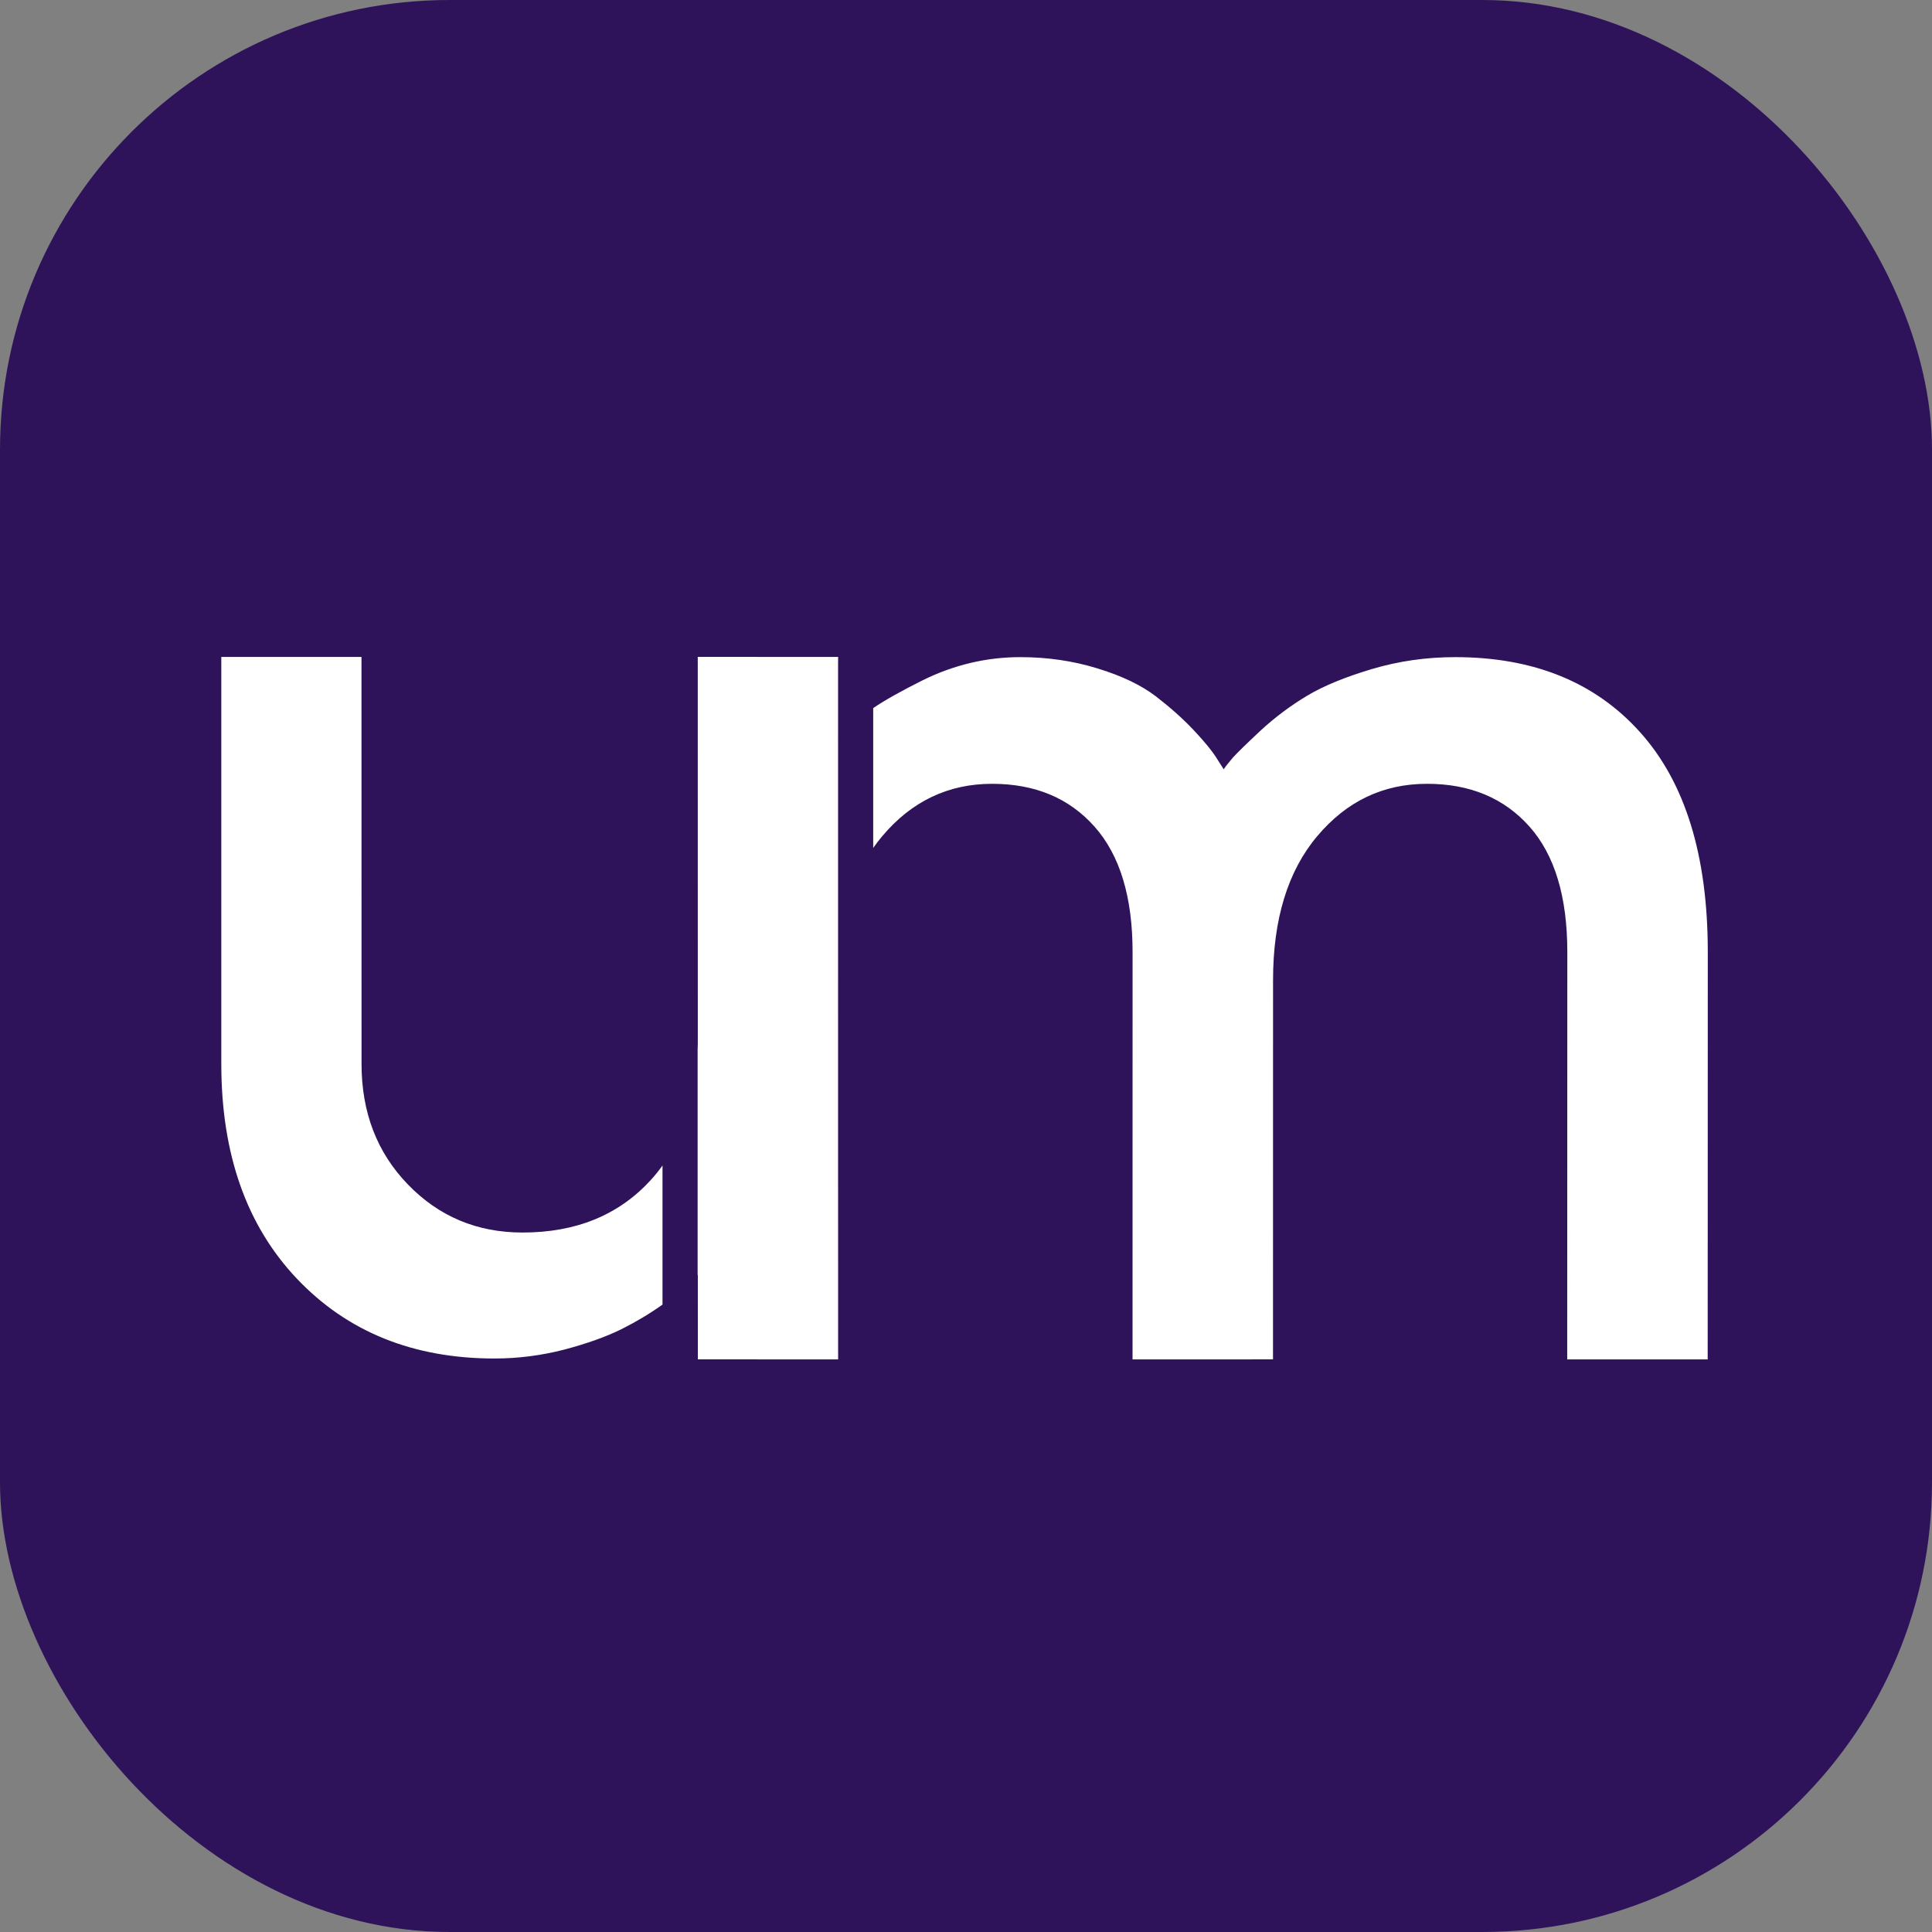 <?xml version="1.0" encoding="UTF-8"?> <svg xmlns="http://www.w3.org/2000/svg" width="550" height="550" viewBox="0 0 550 550" fill="none"><rect x="0" y="0" width="550" height="550" fill="#808080" stroke="none"/> <rect width="550" height="550" rx="128" fill="#2E135B"></rect> <path fill-rule="evenodd" clip-rule="evenodd" d="M446.152 386.999L486.142 387L486.172 271.037C486.18 243.625 479.767 222.816 466.943 208.496C454.15 194.209 436.602 187.072 414.244 187.072C406.06 187.072 398.142 188.203 390.557 190.465C382.972 192.727 376.783 195.255 372.126 198.05C367.468 200.844 363.077 204.105 358.951 207.897C354.892 211.689 352.23 214.284 350.967 215.681C350.719 215.984 350.483 216.269 350.259 216.539L350.259 216.54L350.259 216.54C349.403 217.574 348.741 218.375 348.372 219.008L346.375 215.881C345.111 213.818 342.916 211.157 339.855 207.897C336.794 204.637 333.201 201.443 329.076 198.249C324.883 195.056 319.361 192.394 312.374 190.265C305.454 188.137 298.135 187.072 290.484 187.072C280.835 187.072 271.587 189.267 262.67 193.658C256.517 196.735 251.822 199.368 248.584 201.579V241.398C249.394 240.233 250.252 239.113 251.159 238.037C259.559 228.071 269.989 223.134 282.432 223.134C294.675 223.134 304.371 227.209 311.576 235.309C318.809 243.442 322.422 255.335 322.421 271.037L322.412 386.995L362.396 386.986L362.411 279.021C362.413 261.656 366.62 247.964 374.987 238.037C383.387 228.071 393.751 223.134 406.26 223.134C418.437 223.134 428.169 227.176 435.404 235.309C442.609 243.409 446.187 255.335 446.183 271.037L446.152 386.999ZM238.584 289.714V338.299H238.591L238.597 386.99L198.66 386.985L198.657 362.934L198.6 362.991V298.746C198.621 298.197 198.638 297.643 198.65 297.086L198.637 187L238.595 187.017L238.595 188.299H238.584V208.307L238.583 211.024C238.583 211.024 238.584 211.023 238.584 211.023V278.46C238.583 278.646 238.583 278.834 238.583 279.021L238.584 289.714ZM185.099 336.106C186.352 334.746 187.519 333.311 188.6 331.799V371.395C184.939 373.993 181.021 376.335 176.848 378.421C172.523 380.55 167.134 382.479 160.613 384.209C154.159 385.872 147.505 386.738 140.784 386.738C117.629 386.738 98.865 379.153 84.493 363.983C70.186 348.882 63.001 328.52 63.001 302.905L63 187.019L102.907 187.015L102.924 302.905C102.926 316.678 107.333 328.105 116.099 337.17C124.898 346.268 135.727 350.876 148.769 350.876C163.94 350.876 176.033 345.937 185.099 336.106Z" fill="white"></path> </svg> 